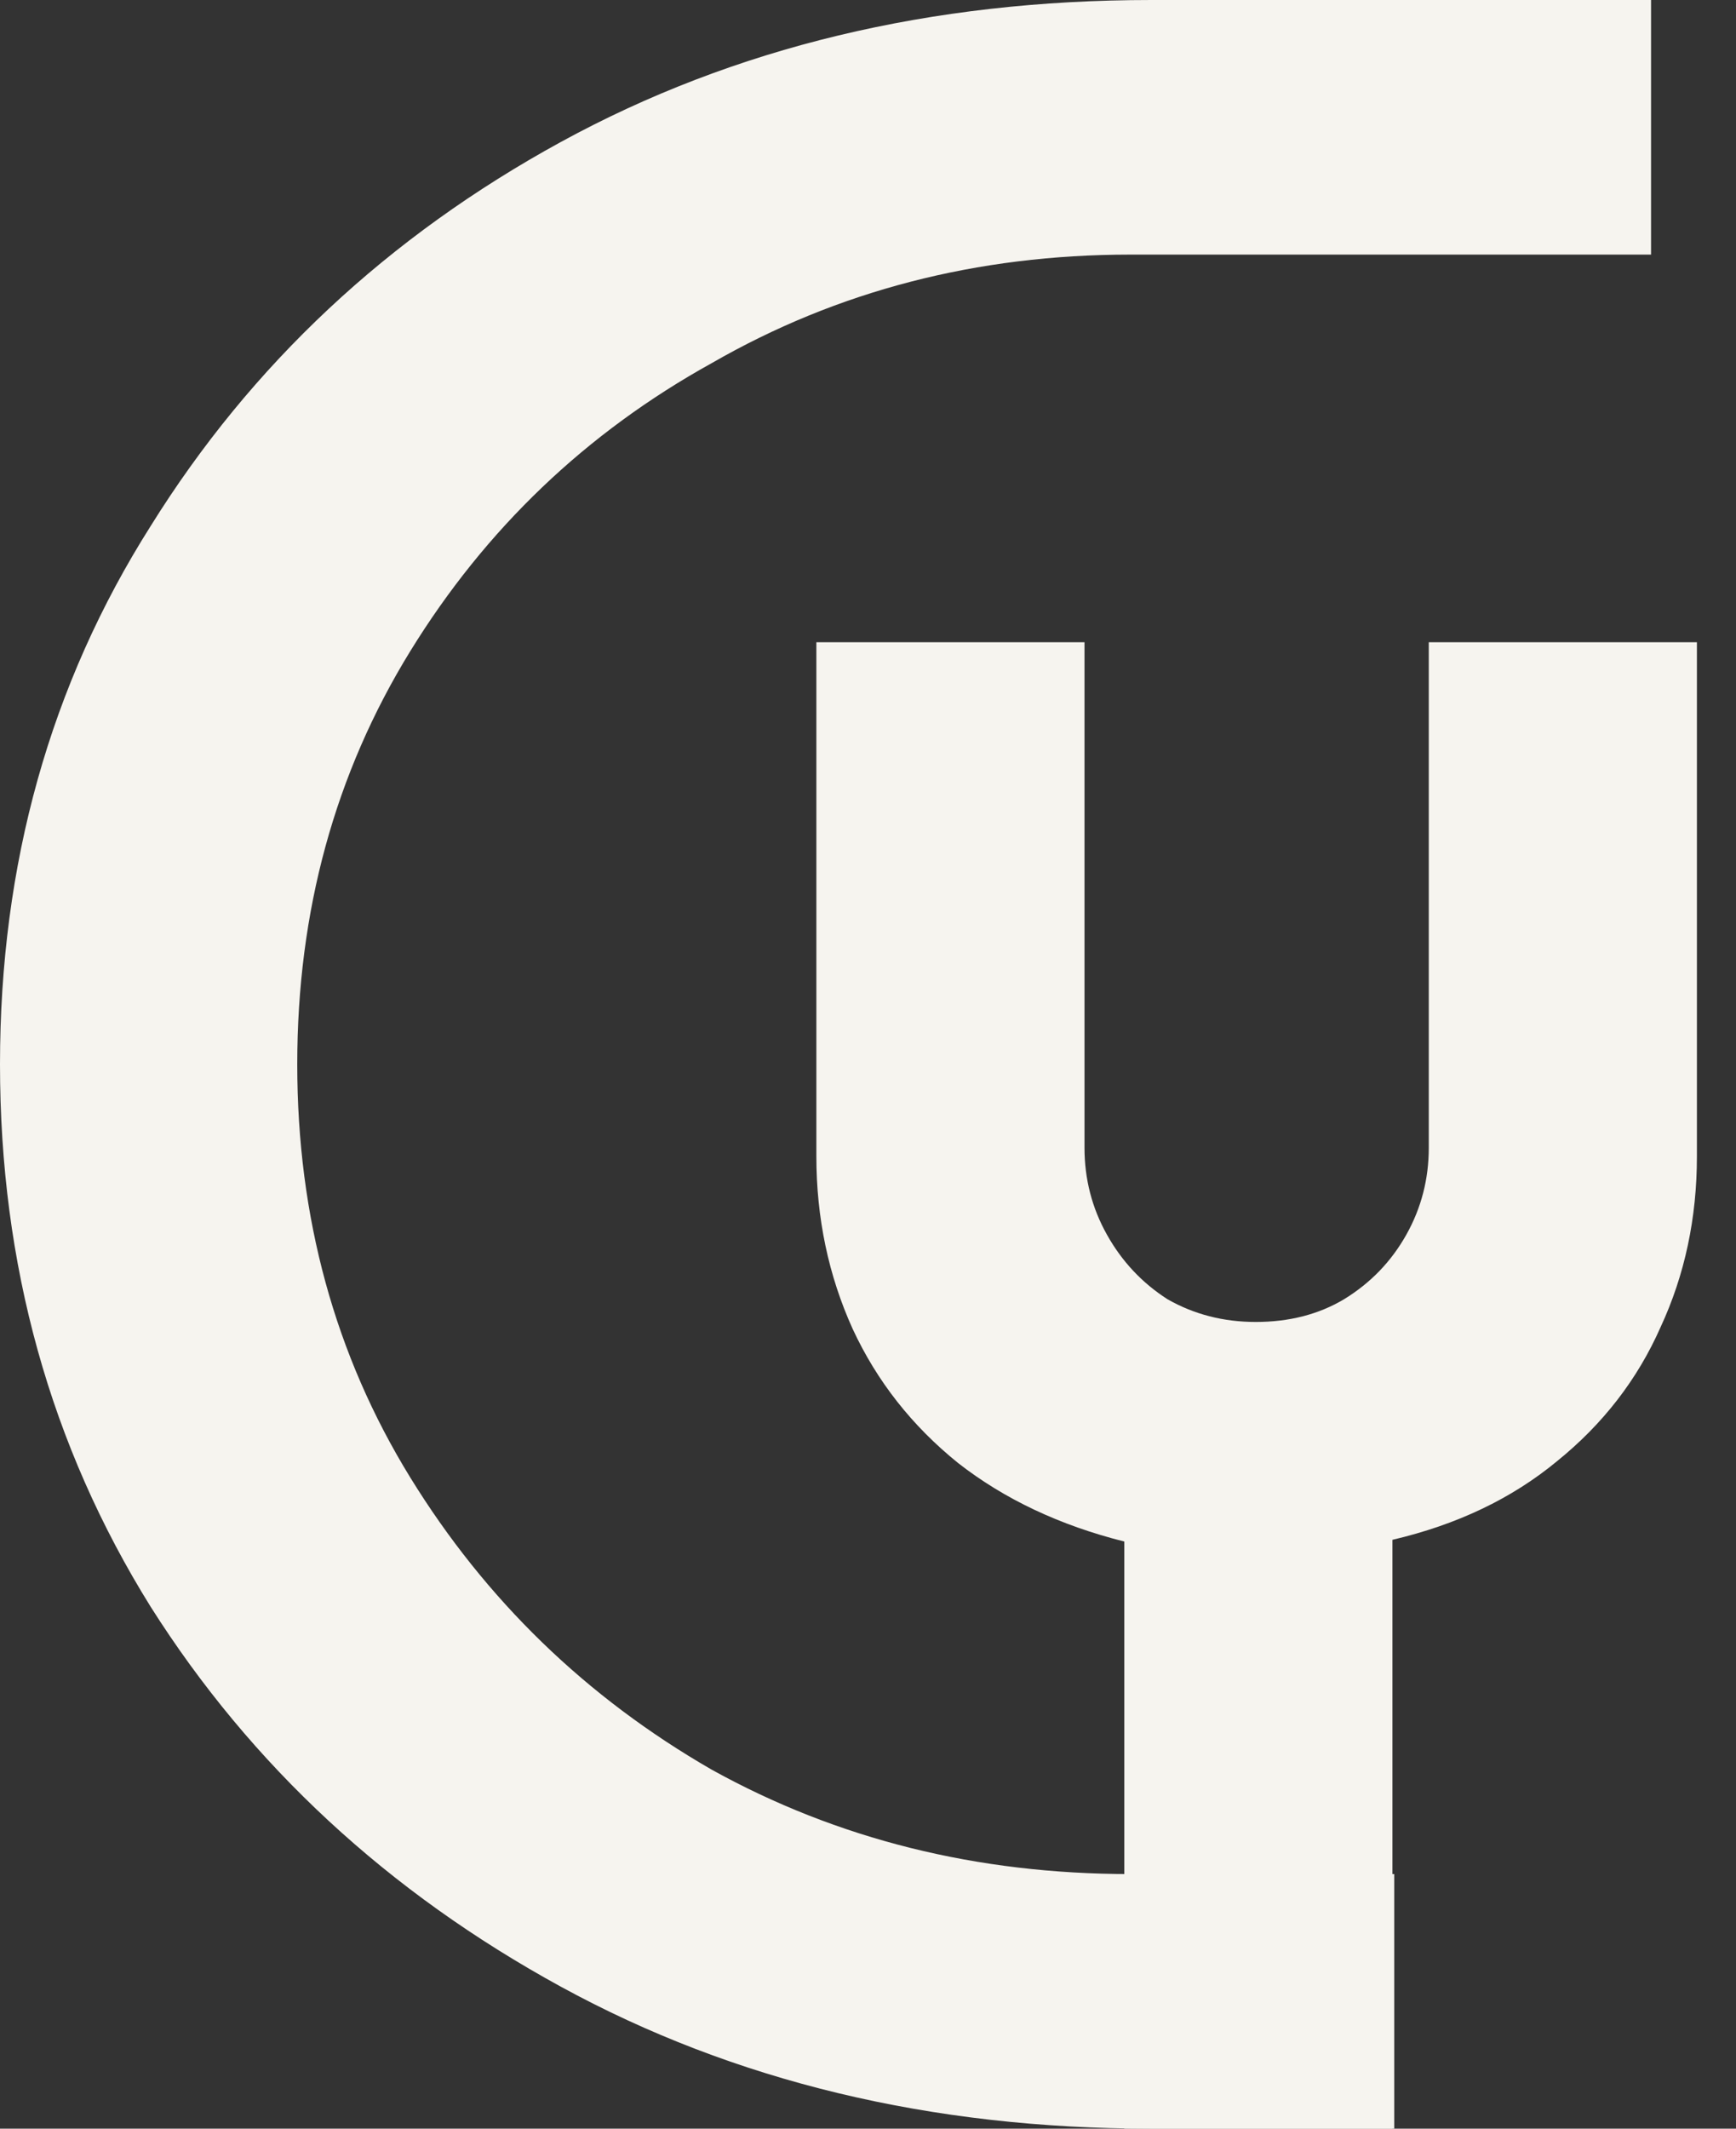 <?xml version="1.0" encoding="UTF-8"?>
<svg xmlns="http://www.w3.org/2000/svg" width="31" height="38" viewBox="0 0 31 38" fill="none">
  <rect x="0" y="0" width="31" height="38" fill="#333333" stroke="none"/>
  <path d="M20.56 38C16.623 38 13.109 37.156 10.018 35.467C6.928 33.778 4.486 31.518 2.692 28.686C0.897 25.805 0 22.576 0 19C0 15.424 0.897 12.22 2.692 9.388C4.486 6.507 6.928 4.222 10.018 2.533C13.109 0.844 16.623 0 20.56 0H29.483V4.545H20.186C17.445 4.545 14.953 5.191 12.71 6.482C10.467 7.724 8.673 9.438 7.327 11.623C5.981 13.809 5.308 16.268 5.308 19C5.308 21.732 5.981 24.191 7.327 26.377C8.673 28.562 10.467 30.301 12.71 31.592C14.953 32.834 17.445 33.455 20.186 33.455H24.897V38H20.56Z" fill="#F6F4EF"></path>
  <path d="M20.077 37.999V27.519C18.923 27.229 17.935 26.762 17.111 26.119C16.287 25.455 15.659 24.657 15.226 23.723C14.794 22.769 14.578 21.742 14.578 20.643V11.465H19.366V20.488C19.366 21.048 19.5 21.566 19.768 22.043C20.035 22.52 20.396 22.904 20.849 23.194C21.323 23.464 21.848 23.599 22.424 23.599C23.022 23.599 23.547 23.464 24 23.194C24.474 22.904 24.844 22.52 25.112 22.043C25.38 21.566 25.514 21.048 25.514 20.488V11.465H30.302V20.643C30.302 21.742 30.086 22.759 29.653 23.692C29.241 24.625 28.623 25.424 27.8 26.088C26.996 26.752 26.018 27.218 24.865 27.488V37.999H20.077Z" fill="#F6F4EF"></path>
</svg>

